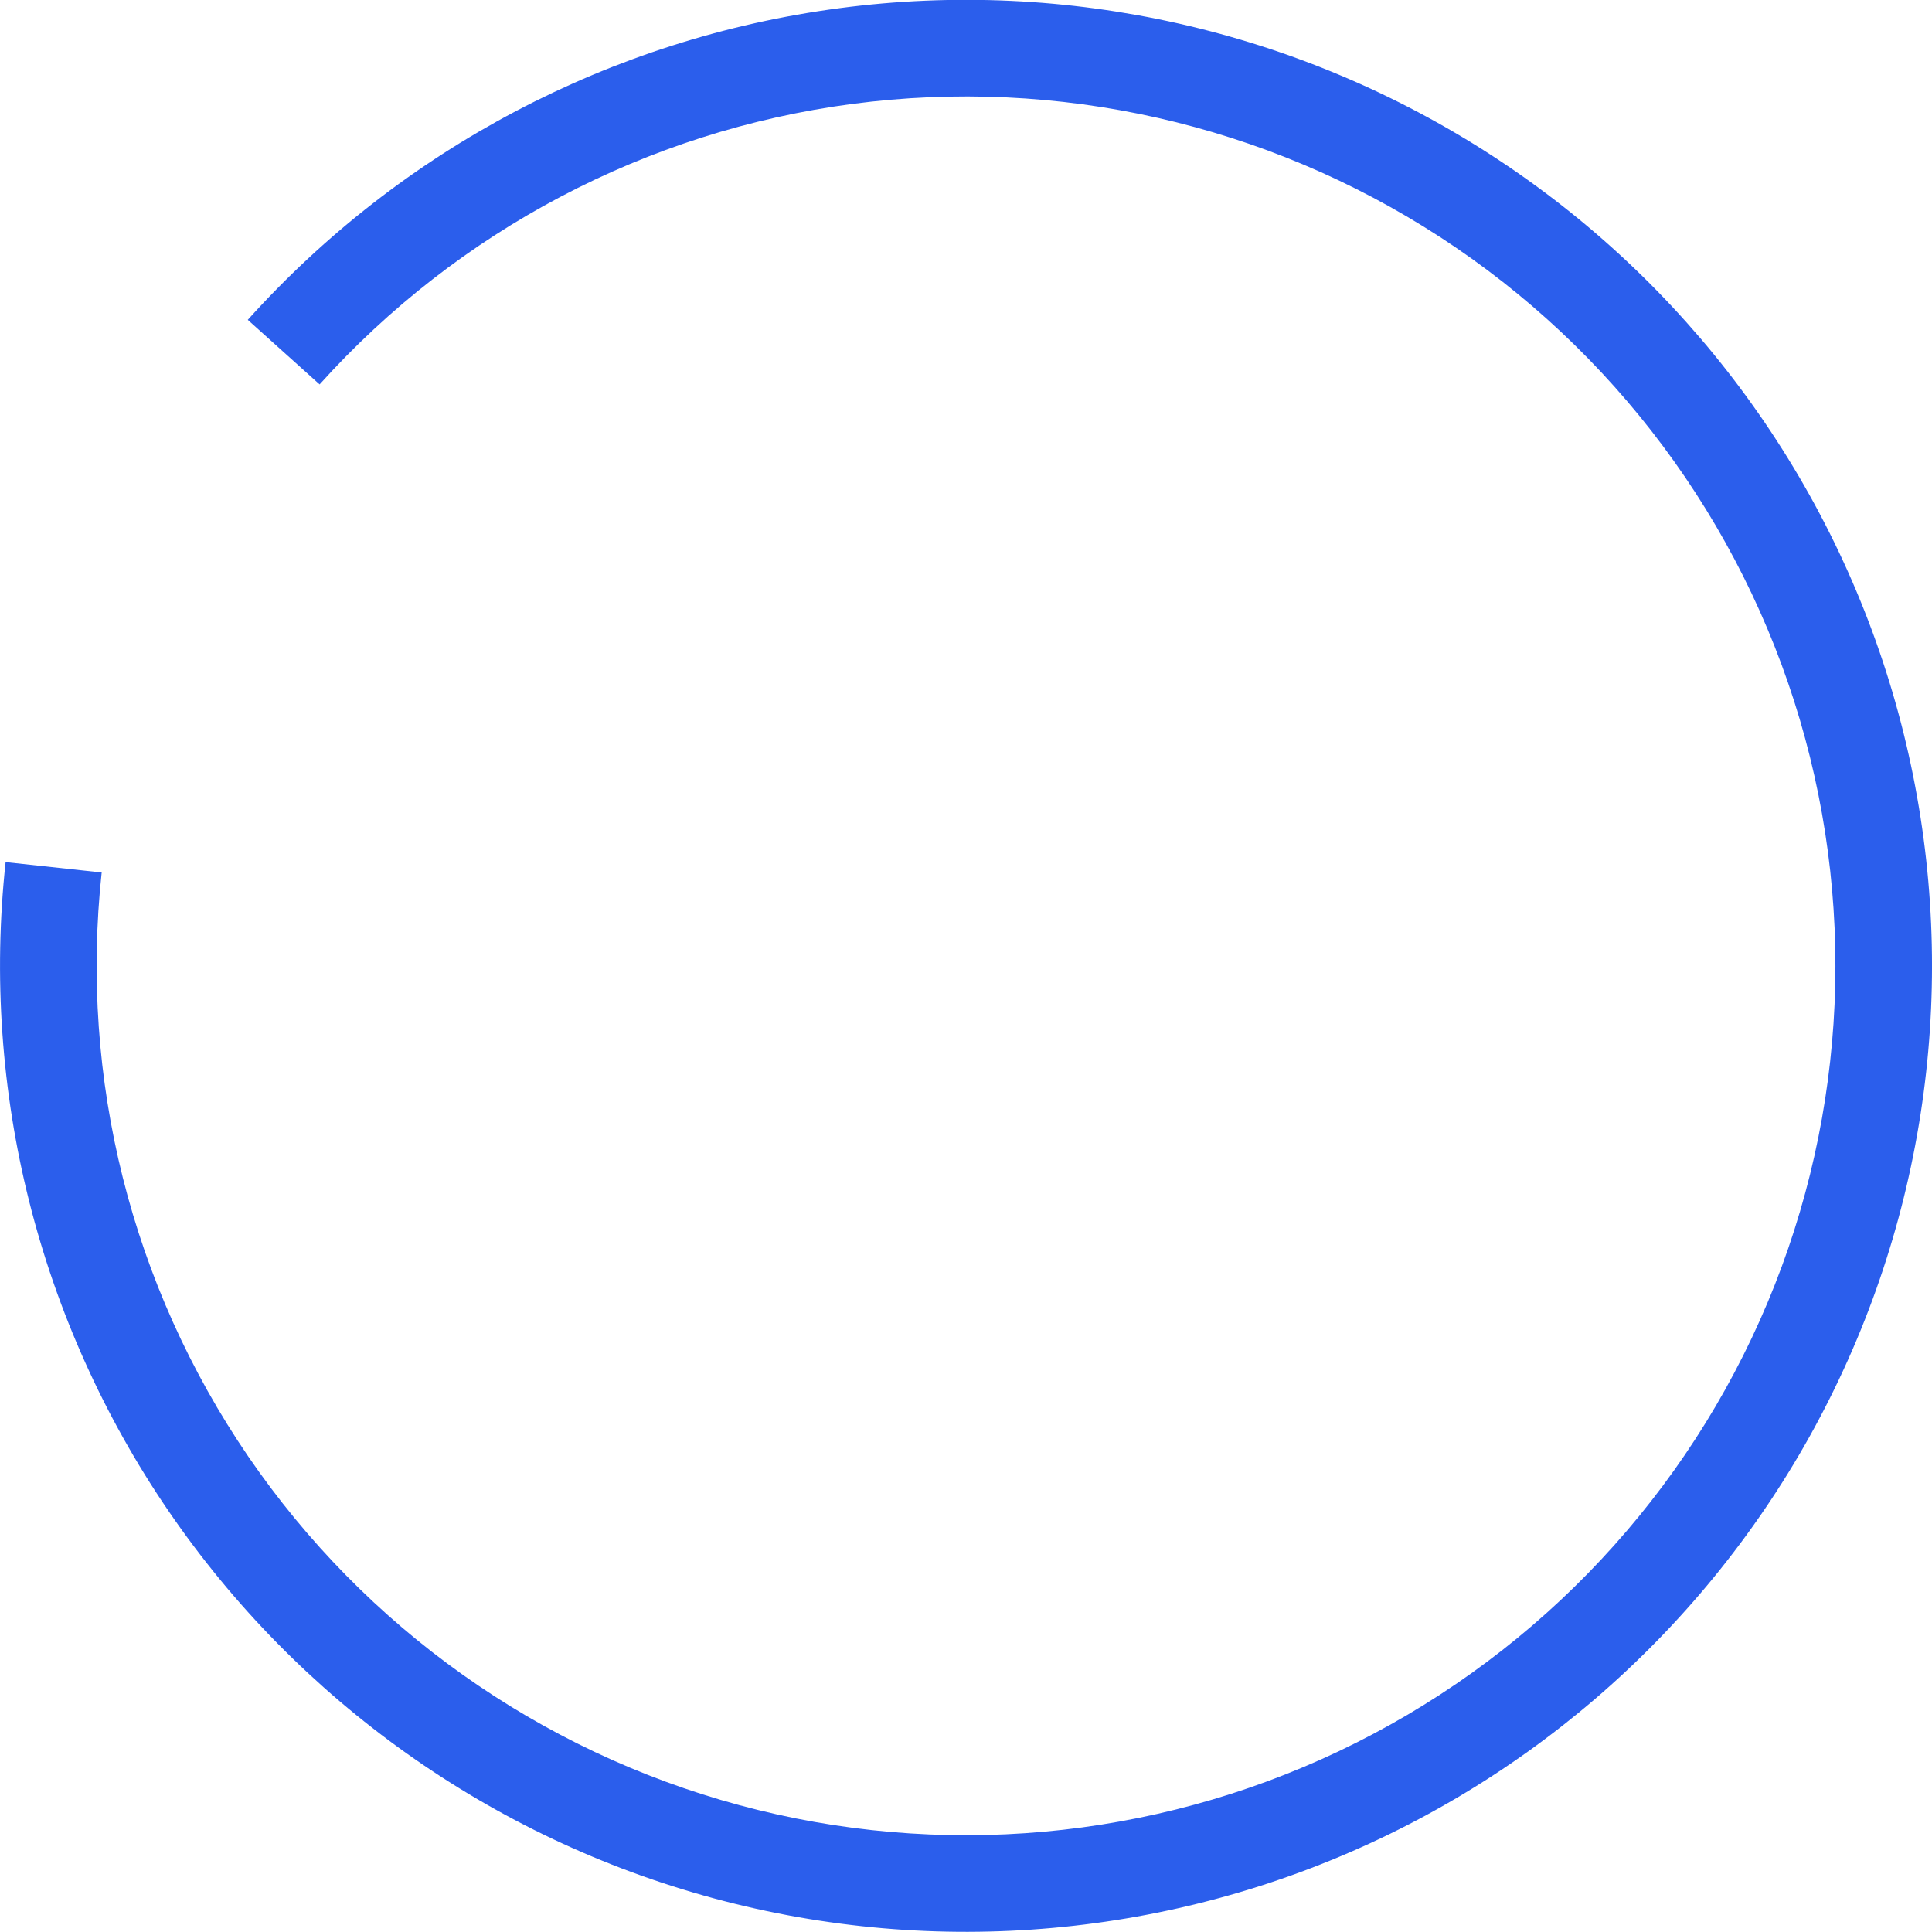 <svg xmlns="http://www.w3.org/2000/svg" width="40" height="40" viewBox="0 0 40 40" fill="none">
    <path fill-rule="evenodd" clip-rule="evenodd" d="M38.262 28.152C36.319 32.503 32.886 36.017 28.582 38.062C24.278 40.106 19.385 40.547 14.785 39.305C10.185 38.062 6.18 35.218 3.49 31.285C0.801 27.351 -0.395 22.587 0.116 17.849L2.105 18.064C1.644 22.328 2.721 26.616 5.141 30.156C7.562 33.696 11.167 36.255 15.307 37.374C19.447 38.492 23.85 38.095 27.724 36.255C31.598 34.415 34.687 31.253 36.436 27.337C38.185 23.421 38.478 19.01 37.263 14.897C36.048 10.784 33.405 7.24 29.809 4.904C26.213 2.567 21.901 1.591 17.649 2.151C13.397 2.711 9.485 4.771 6.617 7.959L5.13 6.622C8.317 3.079 12.664 0.79 17.388 0.168C22.112 -0.455 26.903 0.63 30.899 3.227C34.894 5.823 37.831 9.761 39.181 14.33C40.531 18.9 40.205 23.802 38.262 28.152Z" fill="#2B5EEC"/>
</svg>